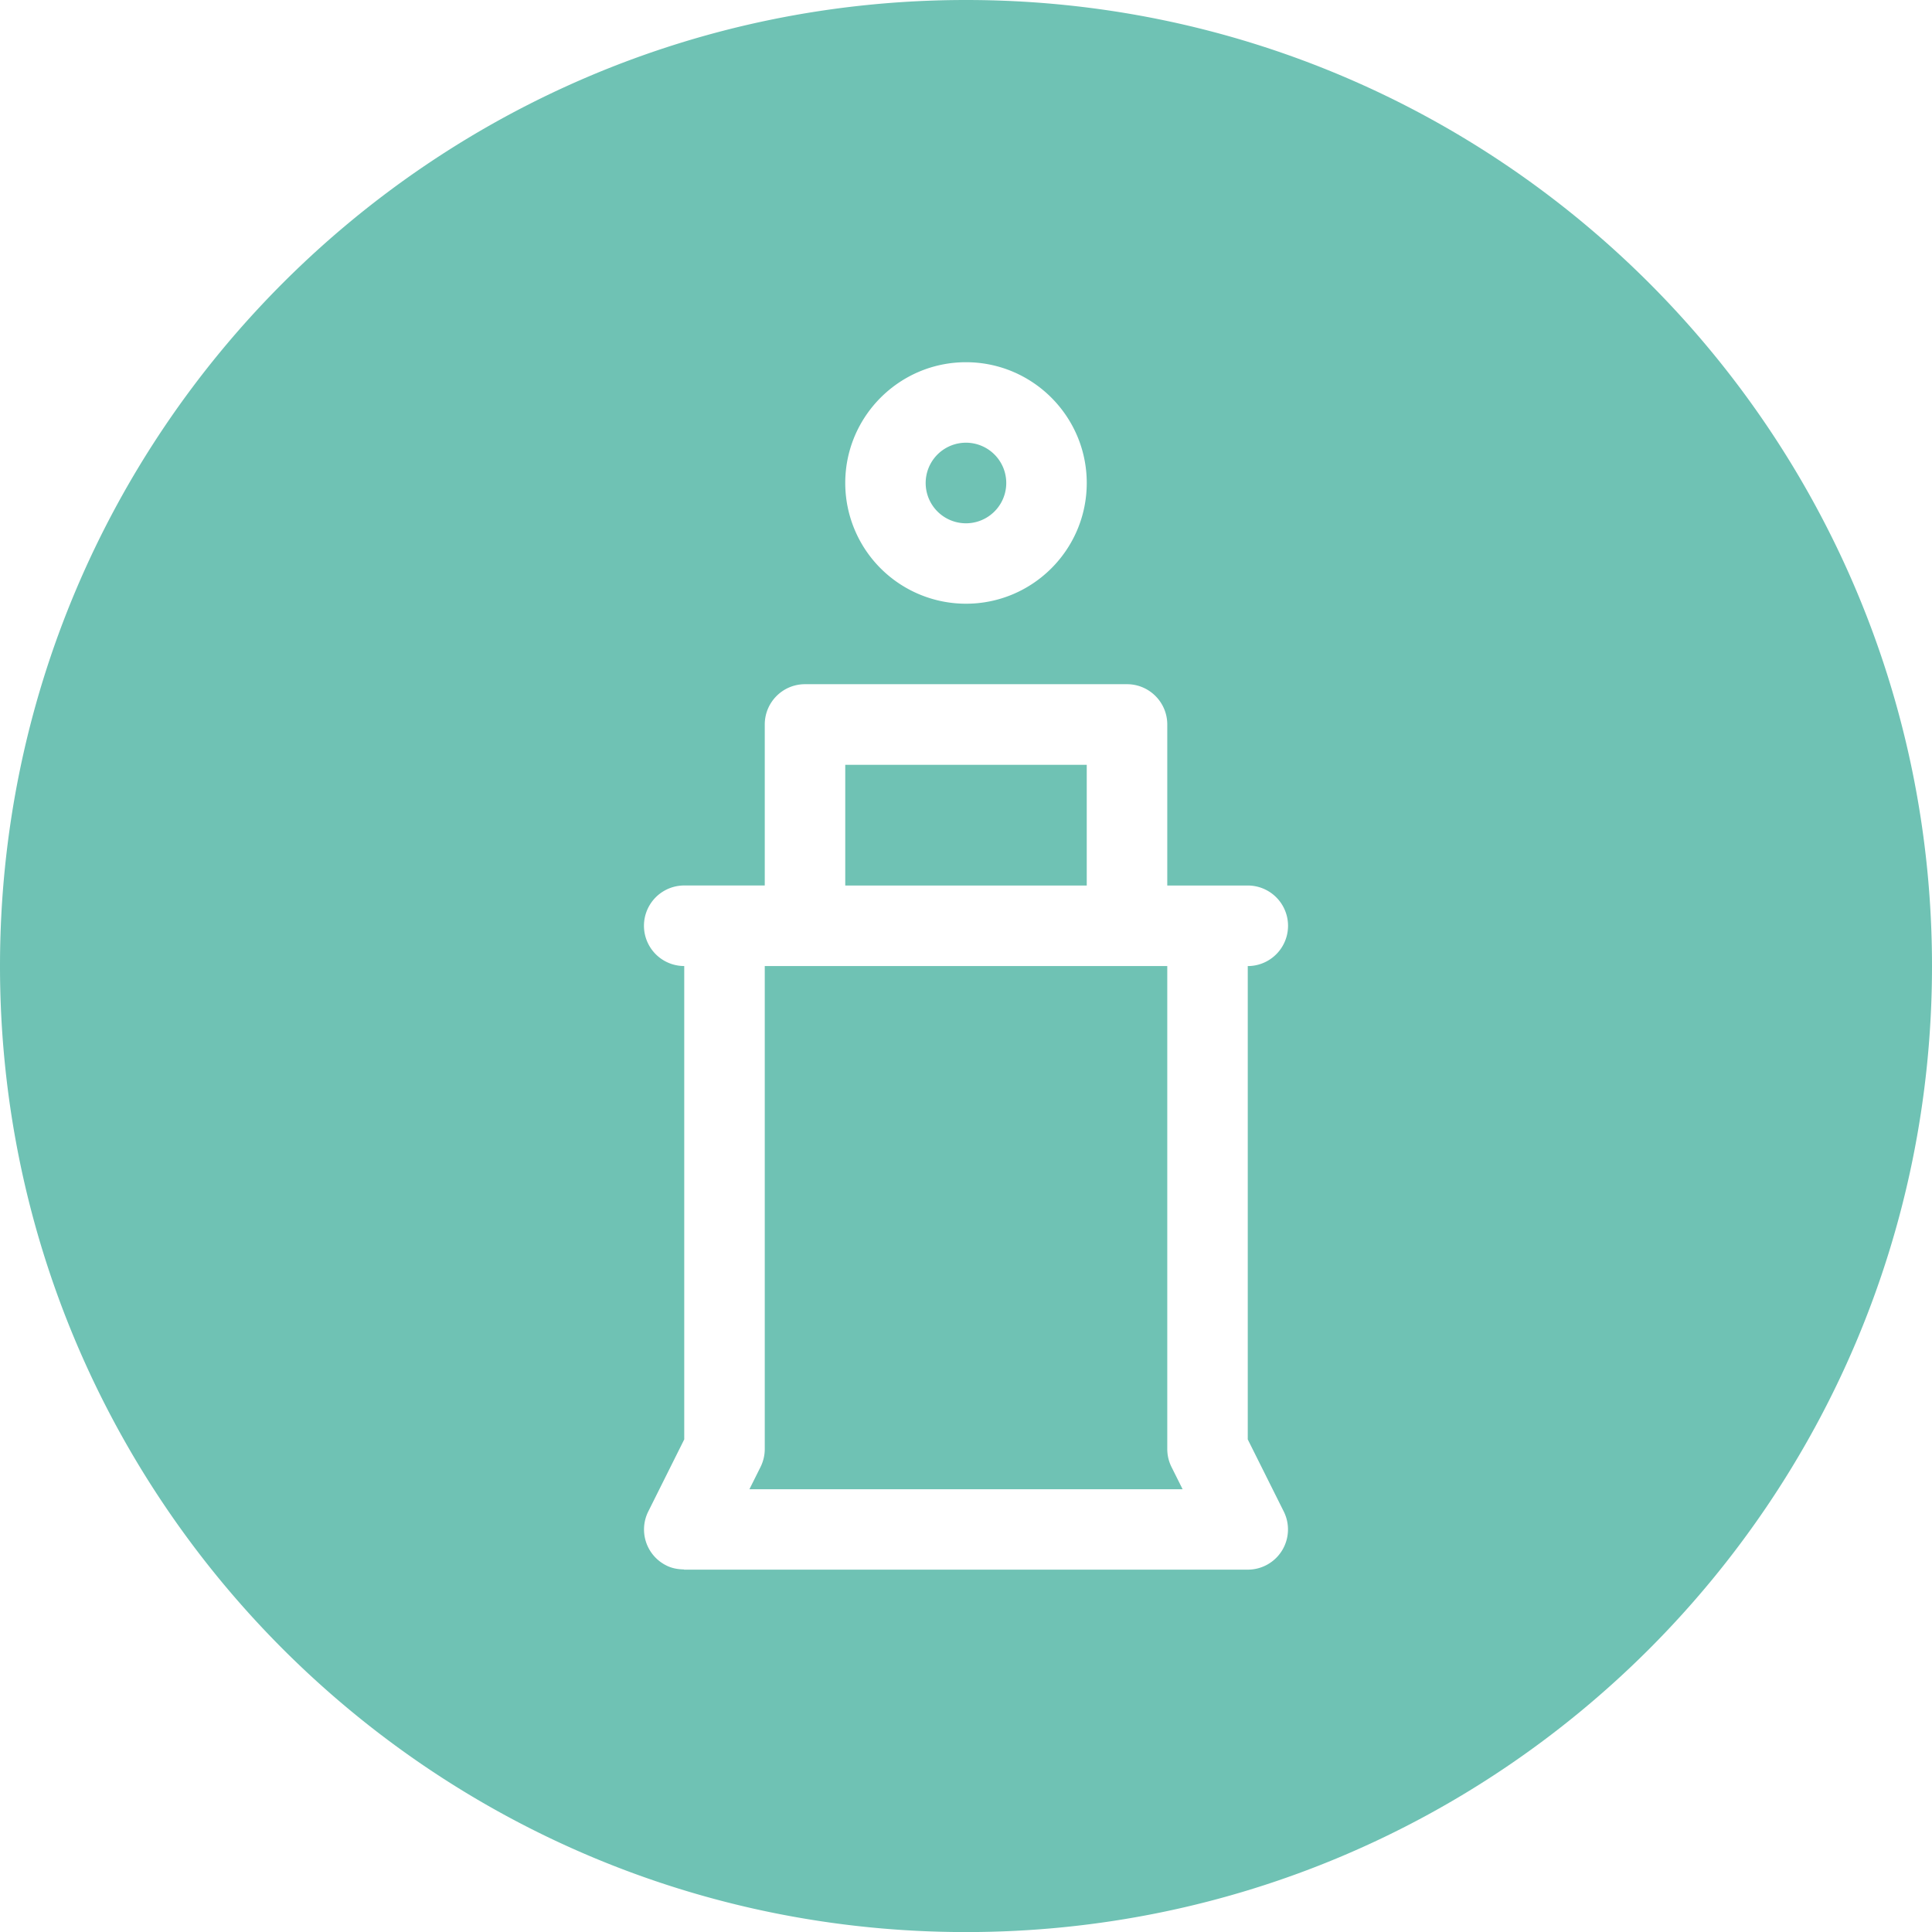 <svg xmlns="http://www.w3.org/2000/svg" viewBox="0 0 56 56"><path fill="#6FC2B4" fill-rule="evenodd" d="m33.957 42.522.322.645H21.722l.322-.645c.08-.161.123-.34.123-.522V28.002h11.667V42c0 .182.042.36.123.522M24.5 25.667h7v-3.499h-7zM56 28.002c0 15.463-12.536 28-28 28s-28-12.537-28-28C0 12.536 12.536 0 28 0s28 12.536 28 28.002M24.5 14a3.5 3.5 0 0 0 3.5 3.499c1.93 0 3.5-1.567 3.5-3.5 0-1.929-1.57-3.5-3.5-3.5s-3.5 1.571-3.5 3.5m11.667 27.723v-13.72a1.167 1.167 0 0 0 0-2.335h-2.333V21c0-.645-.523-1.168-1.167-1.168h-9.334c-.644 0-1.166.523-1.166 1.168v4.666h-2.334a1.167 1.167 0 0 0 0 2.335v13.721l-1.043 2.09a1.165 1.165 0 0 0 .522 1.563c.164.084.336.112.508.116.007 0 .005.006.013.006h16.335a1.165 1.165 0 0 0 1.042-1.686zM28 15.168a1.168 1.168 0 1 0-.002-2.336A1.168 1.168 0 0 0 28 15.168"/></svg>
